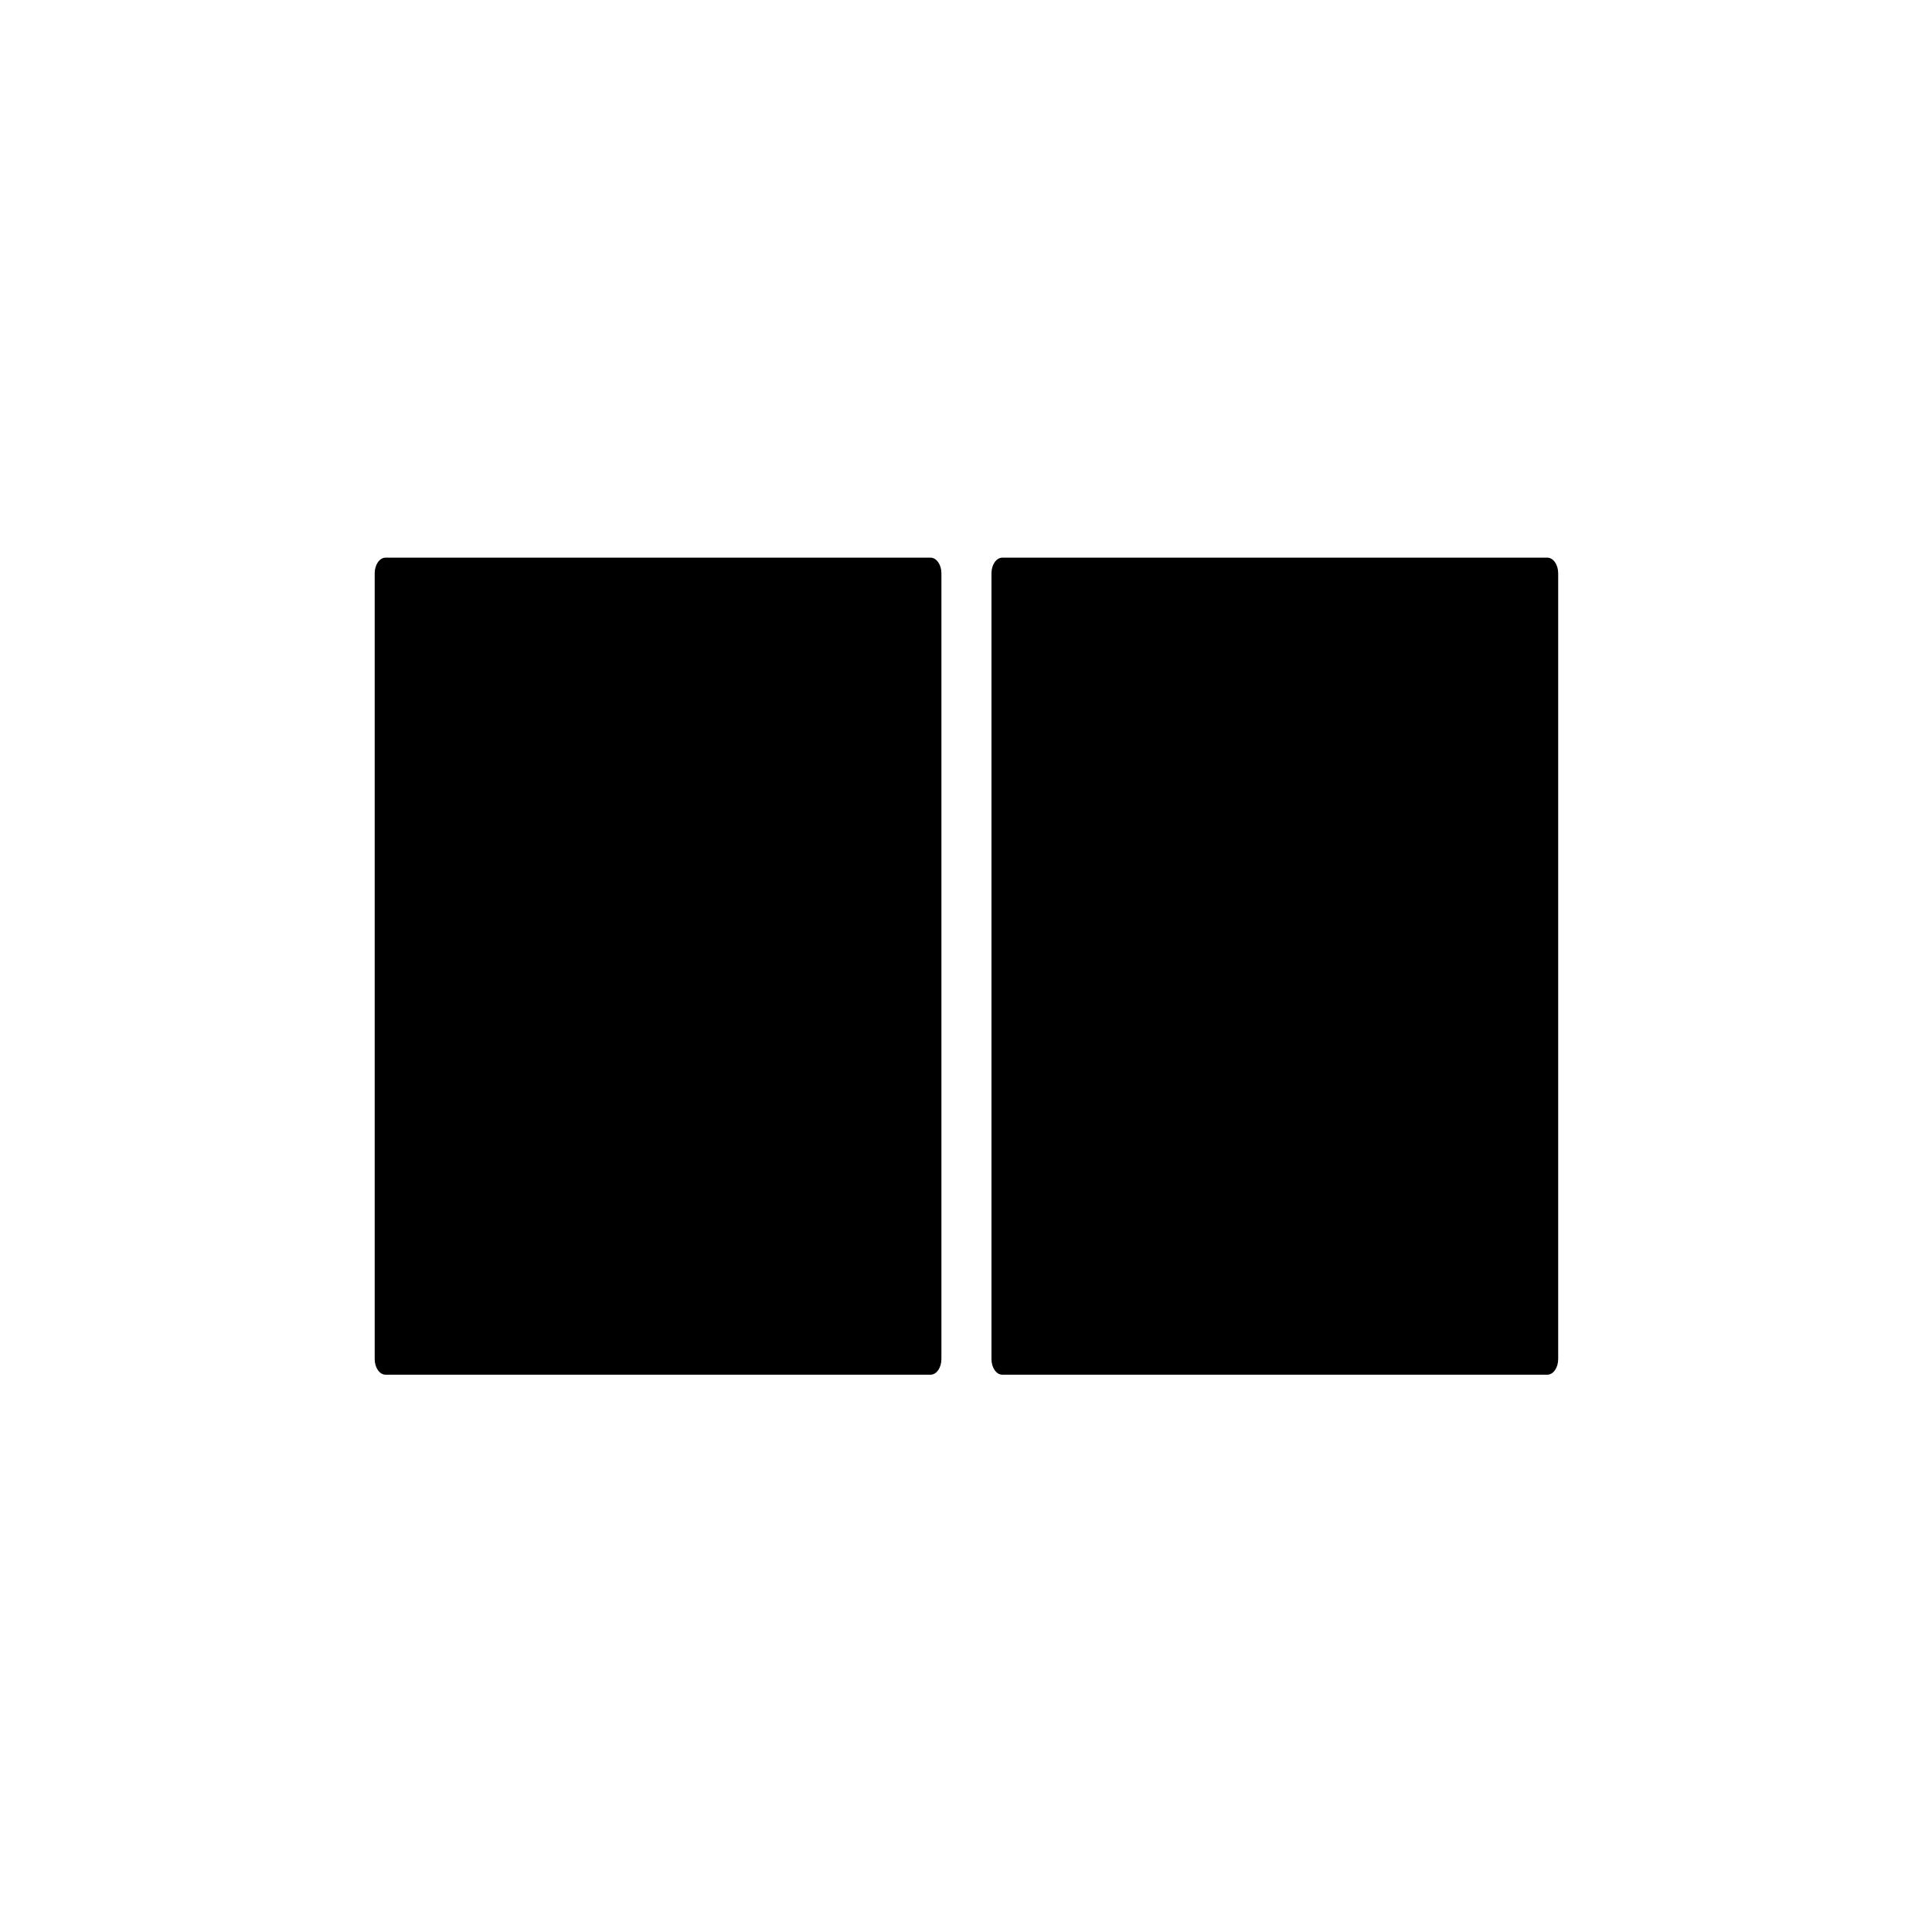 <?xml version="1.0" encoding="UTF-8" standalone="no"?>
<!DOCTYPE svg PUBLIC "-//W3C//DTD SVG 1.1//EN" "http://www.w3.org/Graphics/SVG/1.1/DTD/svg11.dtd">
<svg width="100%" height="100%" viewBox="0 0 100 100" version="1.1" xmlns="http://www.w3.org/2000/svg" xmlns:xlink="http://www.w3.org/1999/xlink" xml:space="preserve" xmlns:serif="http://www.serif.com/" style="fill-rule:evenodd;clip-rule:evenodd;stroke-linejoin:round;stroke-miterlimit:2;">
    <g transform="matrix(0.6,0,0,0.563,1.577,20.594)">
        <path d="M78.584,16.13C78.584,15.335 78.164,14.69 77.647,14.69L30.632,14.69C30.115,14.69 29.695,15.335 29.695,16.13L29.695,88.365C29.695,89.16 30.115,89.805 30.632,89.805L77.647,89.805C78.164,89.805 78.584,89.16 78.584,88.365L78.584,16.13Z"/>
    </g>
    <g transform="matrix(0.6,0,0,0.563,33.501,20.594)">
        <path d="M78.584,16.13C78.584,15.335 78.164,14.69 77.647,14.69L30.632,14.69C30.115,14.69 29.695,15.335 29.695,16.13L29.695,88.365C29.695,89.16 30.115,89.805 30.632,89.805L77.647,89.805C78.164,89.805 78.584,89.16 78.584,88.365L78.584,16.13Z"/>
    </g>
</svg>
